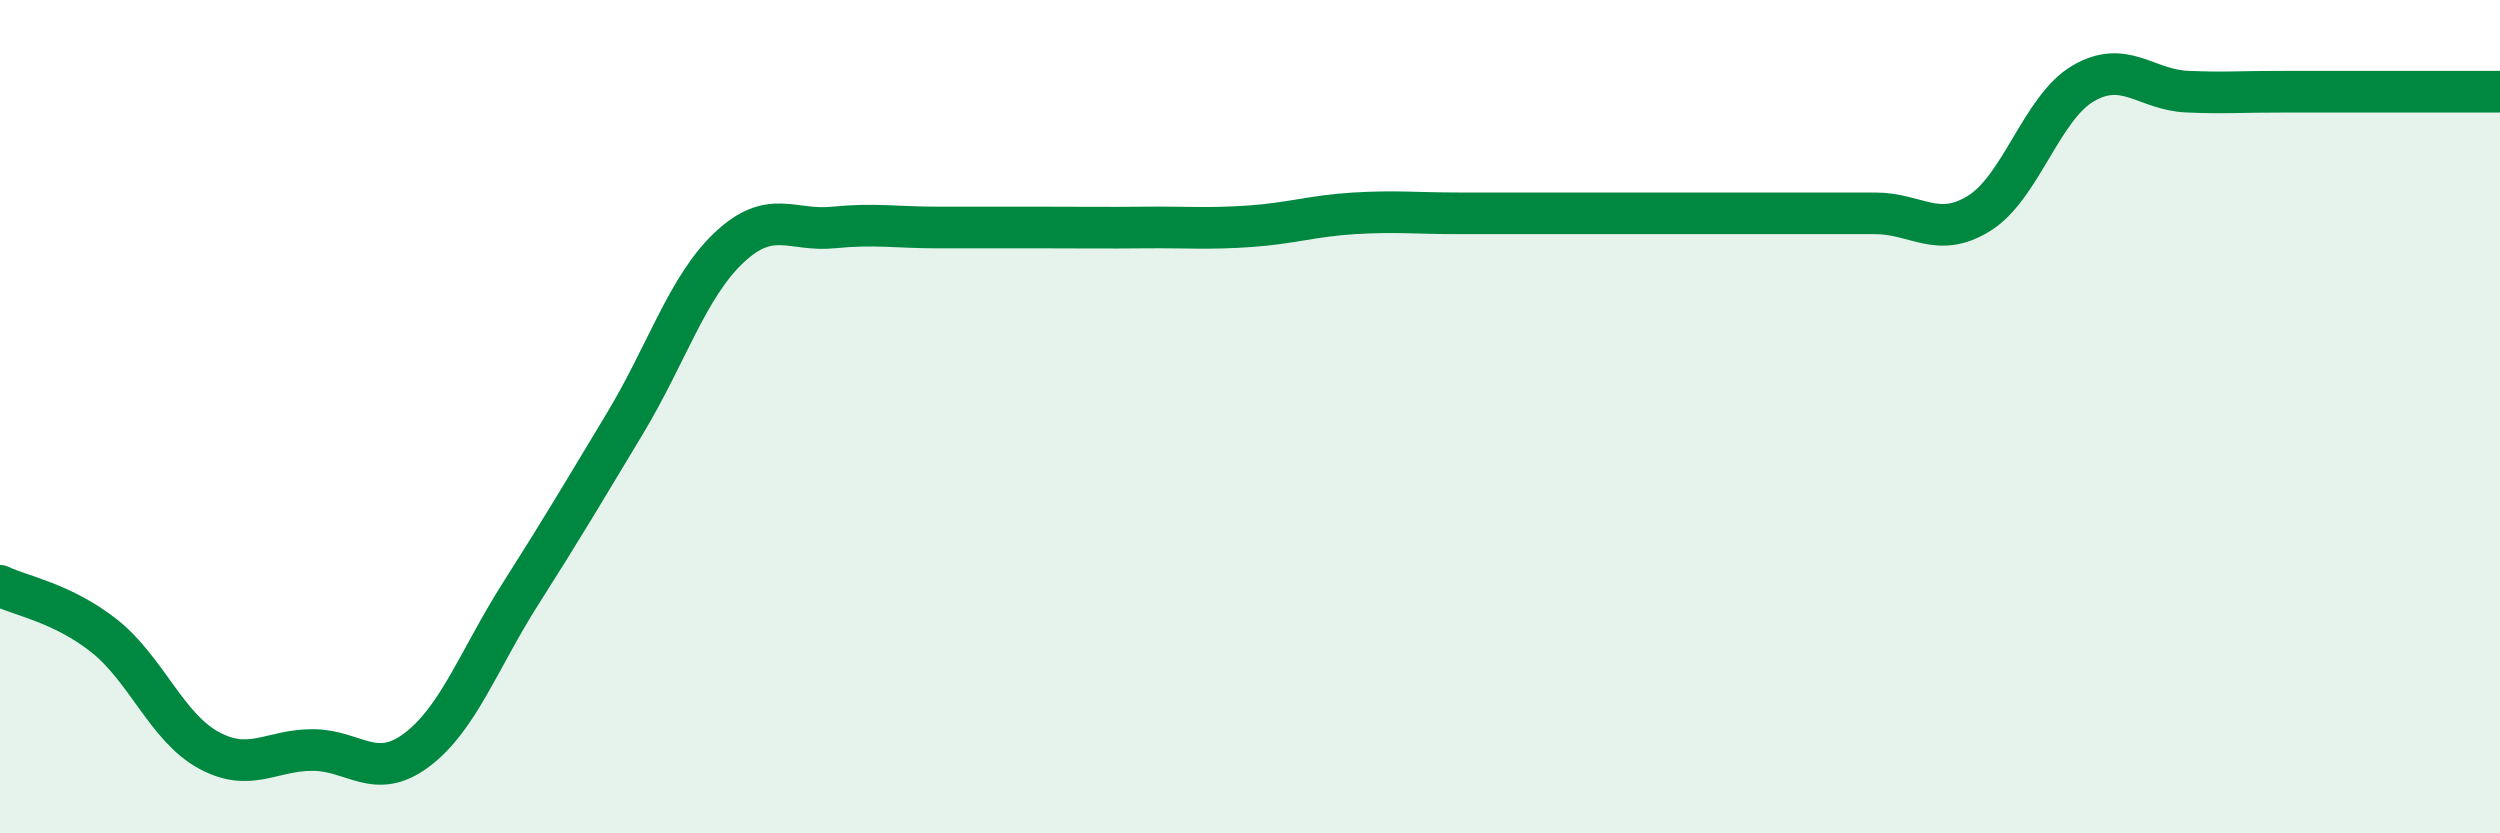 
    <svg width="60" height="20" viewBox="0 0 60 20" xmlns="http://www.w3.org/2000/svg">
      <path
        d="M 0,14.06 C 0.5,14.3 1.5,14.47 2.5,15.26 C 3.5,16.05 4,17.45 5,18 C 6,18.55 6.5,18 7.5,18 C 8.5,18 9,18.75 10,18 C 11,17.25 11.5,15.81 12.5,14.24 C 13.5,12.67 14,11.82 15,10.16 C 16,8.5 16.5,6.88 17.5,5.94 C 18.5,5 19,5.56 20,5.46 C 21,5.36 21.5,5.46 22.5,5.46 C 23.5,5.46 24,5.46 25,5.46 C 26,5.46 26.5,5.47 27.5,5.46 C 28.5,5.45 29,5.5 30,5.43 C 31,5.36 31.5,5.18 32.5,5.12 C 33.5,5.06 34,5.12 35,5.12 C 36,5.12 36.5,5.12 37.5,5.12 C 38.5,5.12 39,5.12 40,5.12 C 41,5.12 41.5,5.12 42.5,5.12 C 43.5,5.12 44,5.12 45,5.12 C 46,5.12 46.5,5.74 47.5,5.12 C 48.5,4.5 49,2.58 50,2 C 51,1.42 51.5,2.16 52.5,2.2 C 53.5,2.24 53.5,2.2 55,2.2 C 56.5,2.2 59,2.2 60,2.2L60 20L0 20Z"
        fill="#008740"
        opacity="0.1"
        stroke-linecap="round"
        stroke-linejoin="round"
      />
      <path
        d="M 0,14.06 C 0.5,14.3 1.5,14.47 2.5,15.26 C 3.5,16.05 4,17.45 5,18 C 6,18.55 6.5,18 7.5,18 C 8.5,18 9,18.75 10,18 C 11,17.25 11.5,15.81 12.5,14.24 C 13.5,12.67 14,11.82 15,10.16 C 16,8.5 16.5,6.88 17.5,5.94 C 18.5,5 19,5.56 20,5.46 C 21,5.36 21.5,5.46 22.5,5.46 C 23.5,5.46 24,5.46 25,5.46 C 26,5.46 26.5,5.47 27.5,5.46 C 28.5,5.45 29,5.5 30,5.43 C 31,5.36 31.5,5.18 32.5,5.12 C 33.5,5.06 34,5.12 35,5.12 C 36,5.12 36.5,5.12 37.5,5.12 C 38.5,5.12 39,5.12 40,5.12 C 41,5.12 41.5,5.12 42.5,5.12 C 43.5,5.12 44,5.12 45,5.12 C 46,5.12 46.5,5.74 47.5,5.12 C 48.5,4.5 49,2.58 50,2 C 51,1.42 51.5,2.16 52.5,2.2 C 53.5,2.24 53.5,2.2 55,2.2 C 56.5,2.2 59,2.2 60,2.2"
        stroke="#008740"
        stroke-width="1"
        fill="none"
        stroke-linecap="round"
        stroke-linejoin="round"
      />
    </svg>
  